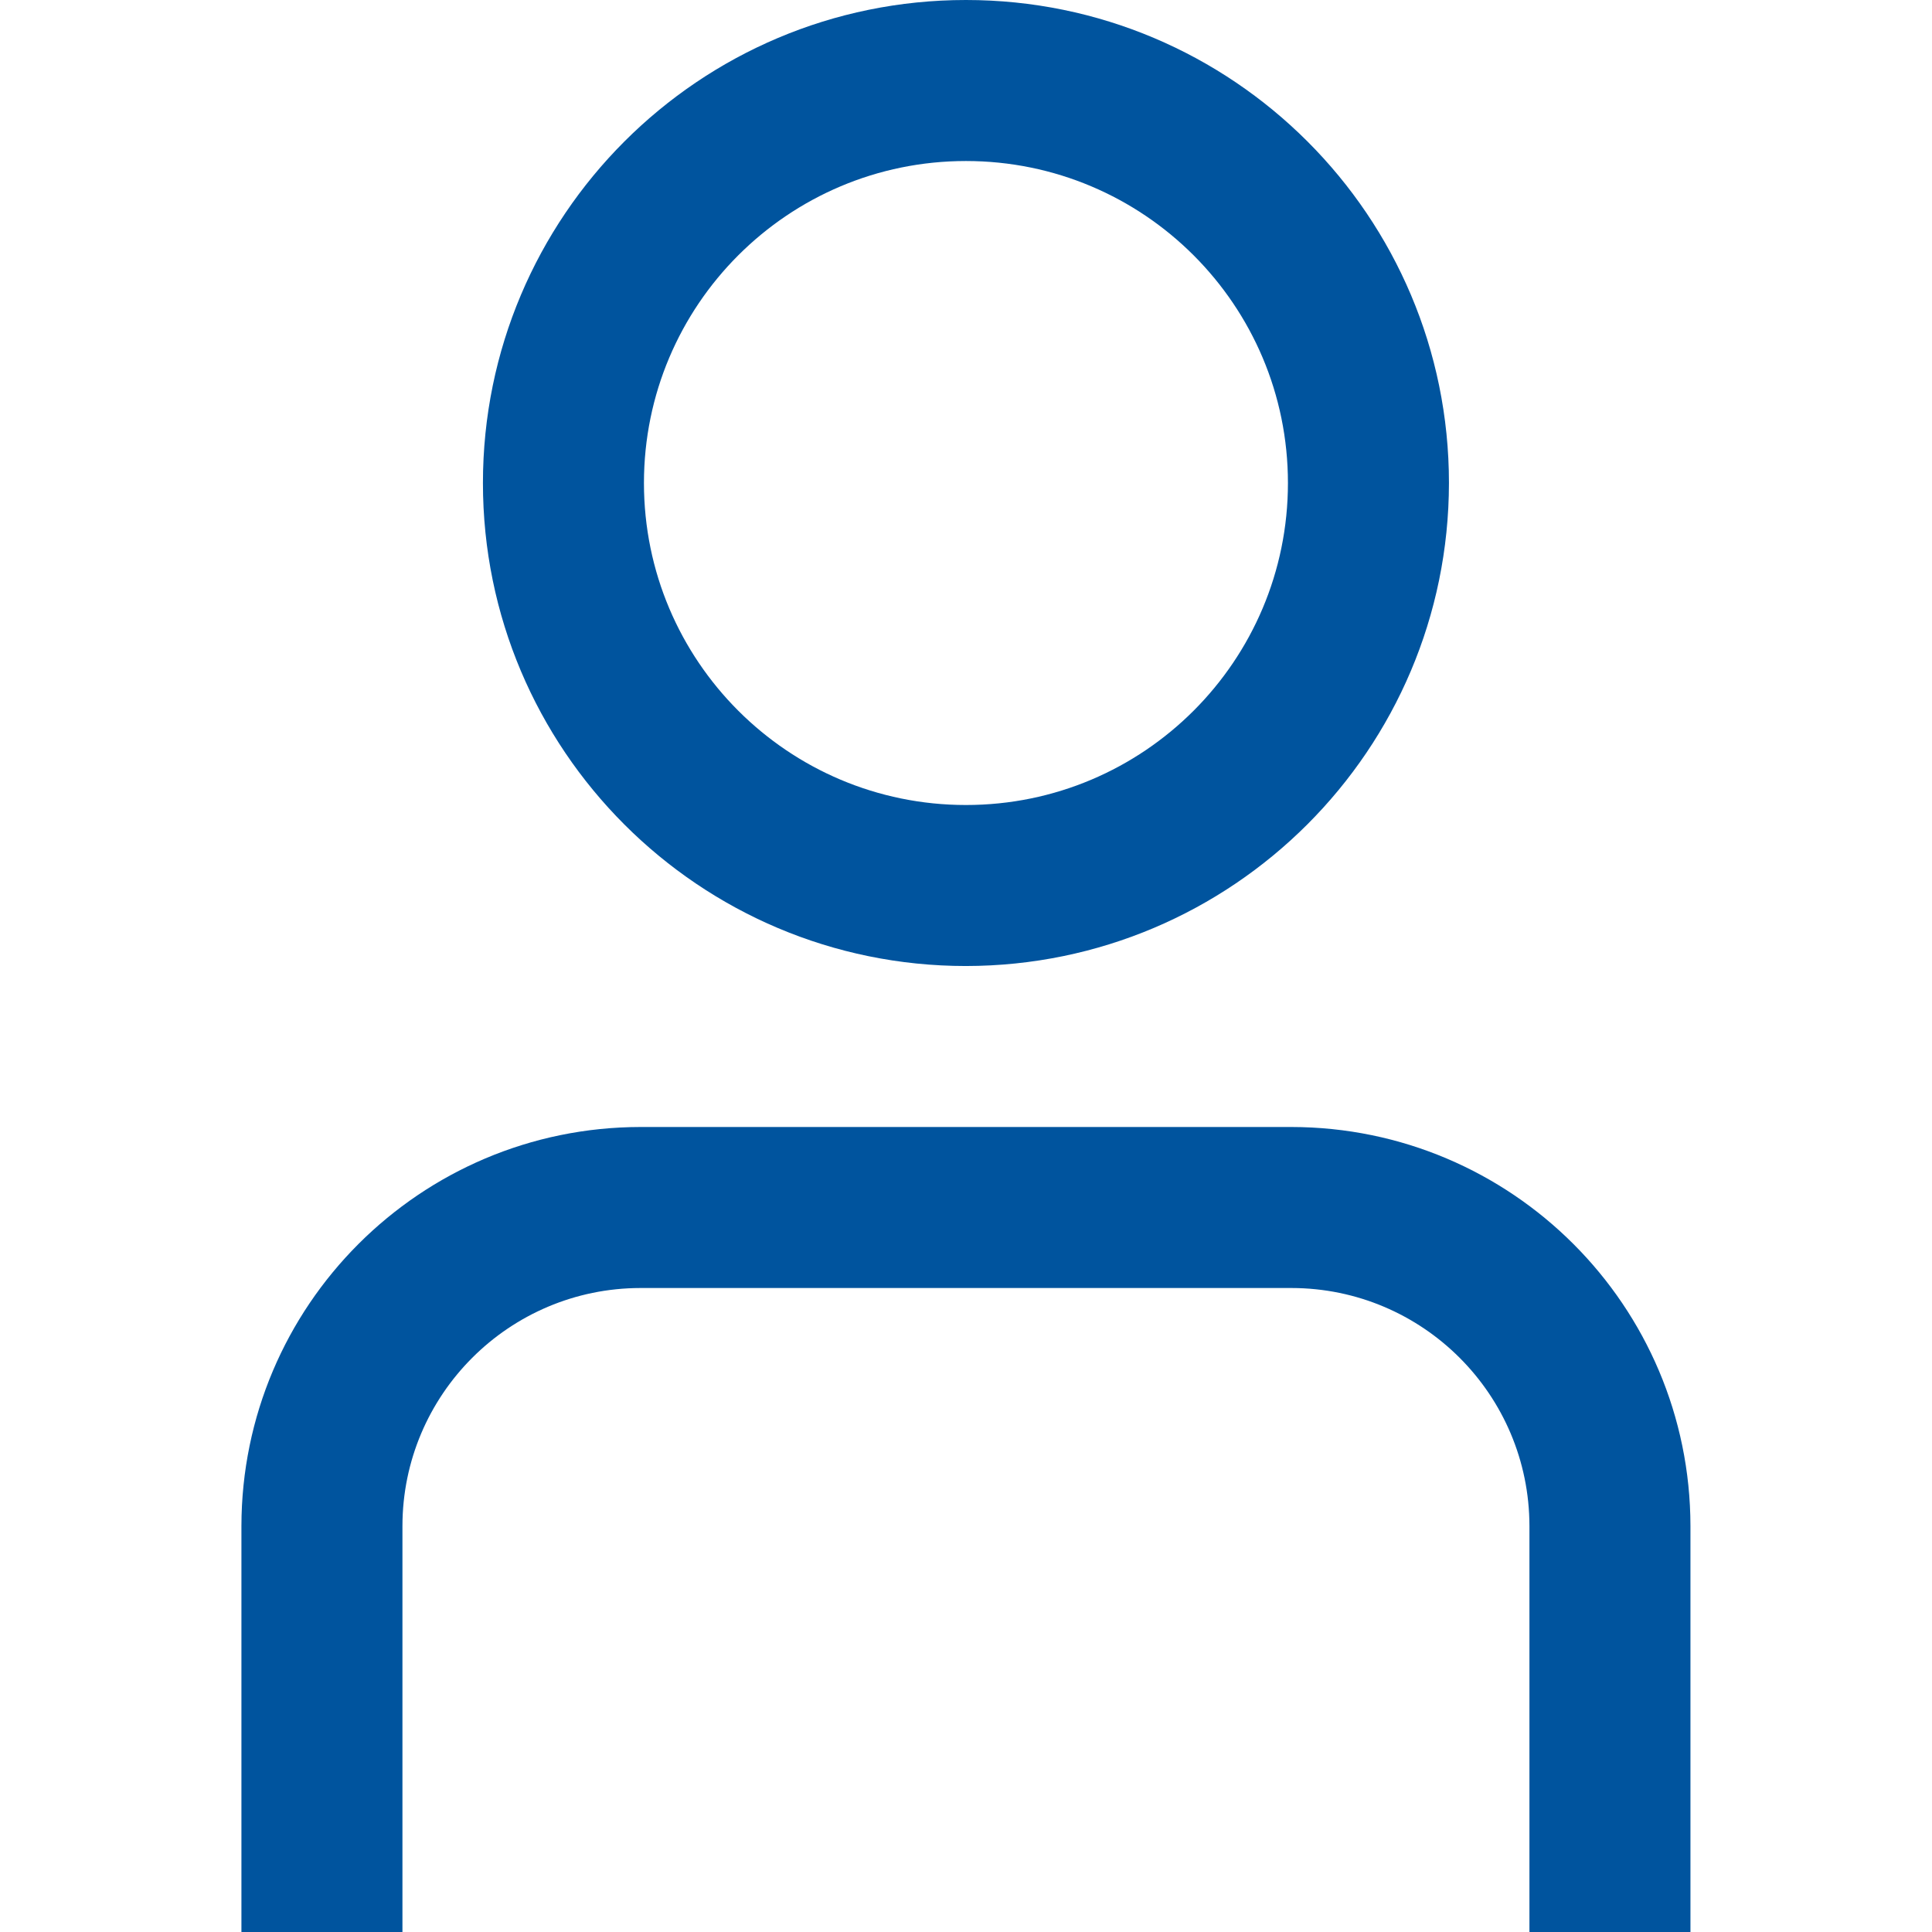 <?xml version="1.0" encoding="UTF-8"?>
<svg id="Layer_1" data-name="Layer 1" xmlns="http://www.w3.org/2000/svg" viewBox="0 0 511.99 511.99">
  <defs>
    <style>
      .cls-1 {
        fill: #00549e;
      }
    </style>
  </defs>
  <g id="_01_align_center" data-name=" 01 align center">
    <path class="cls-1" d="M447.98,511.99h-42.67v-107.58c-.04-34.82-28.26-63.05-63.08-63.08h-172.5c-34.82.04-63.05,28.26-63.08,63.08v107.58h-42.67v-107.58c.07-58.37,47.37-105.68,105.75-105.75h172.5c58.37.07,105.68,47.37,105.75,105.75v107.58Z"/>
    <path class="cls-1" d="M255.98,256c-70.69,0-128-57.31-128-128S185.29,0,255.98,0s128,57.31,128,128c-.07,70.66-57.34,127.93-128,128ZM255.98,42.67c-47.13,0-85.33,38.2-85.33,85.33s38.2,85.33,85.33,85.33,85.33-38.2,85.33-85.33-38.2-85.33-85.33-85.33Z"/>
  </g>
</svg>